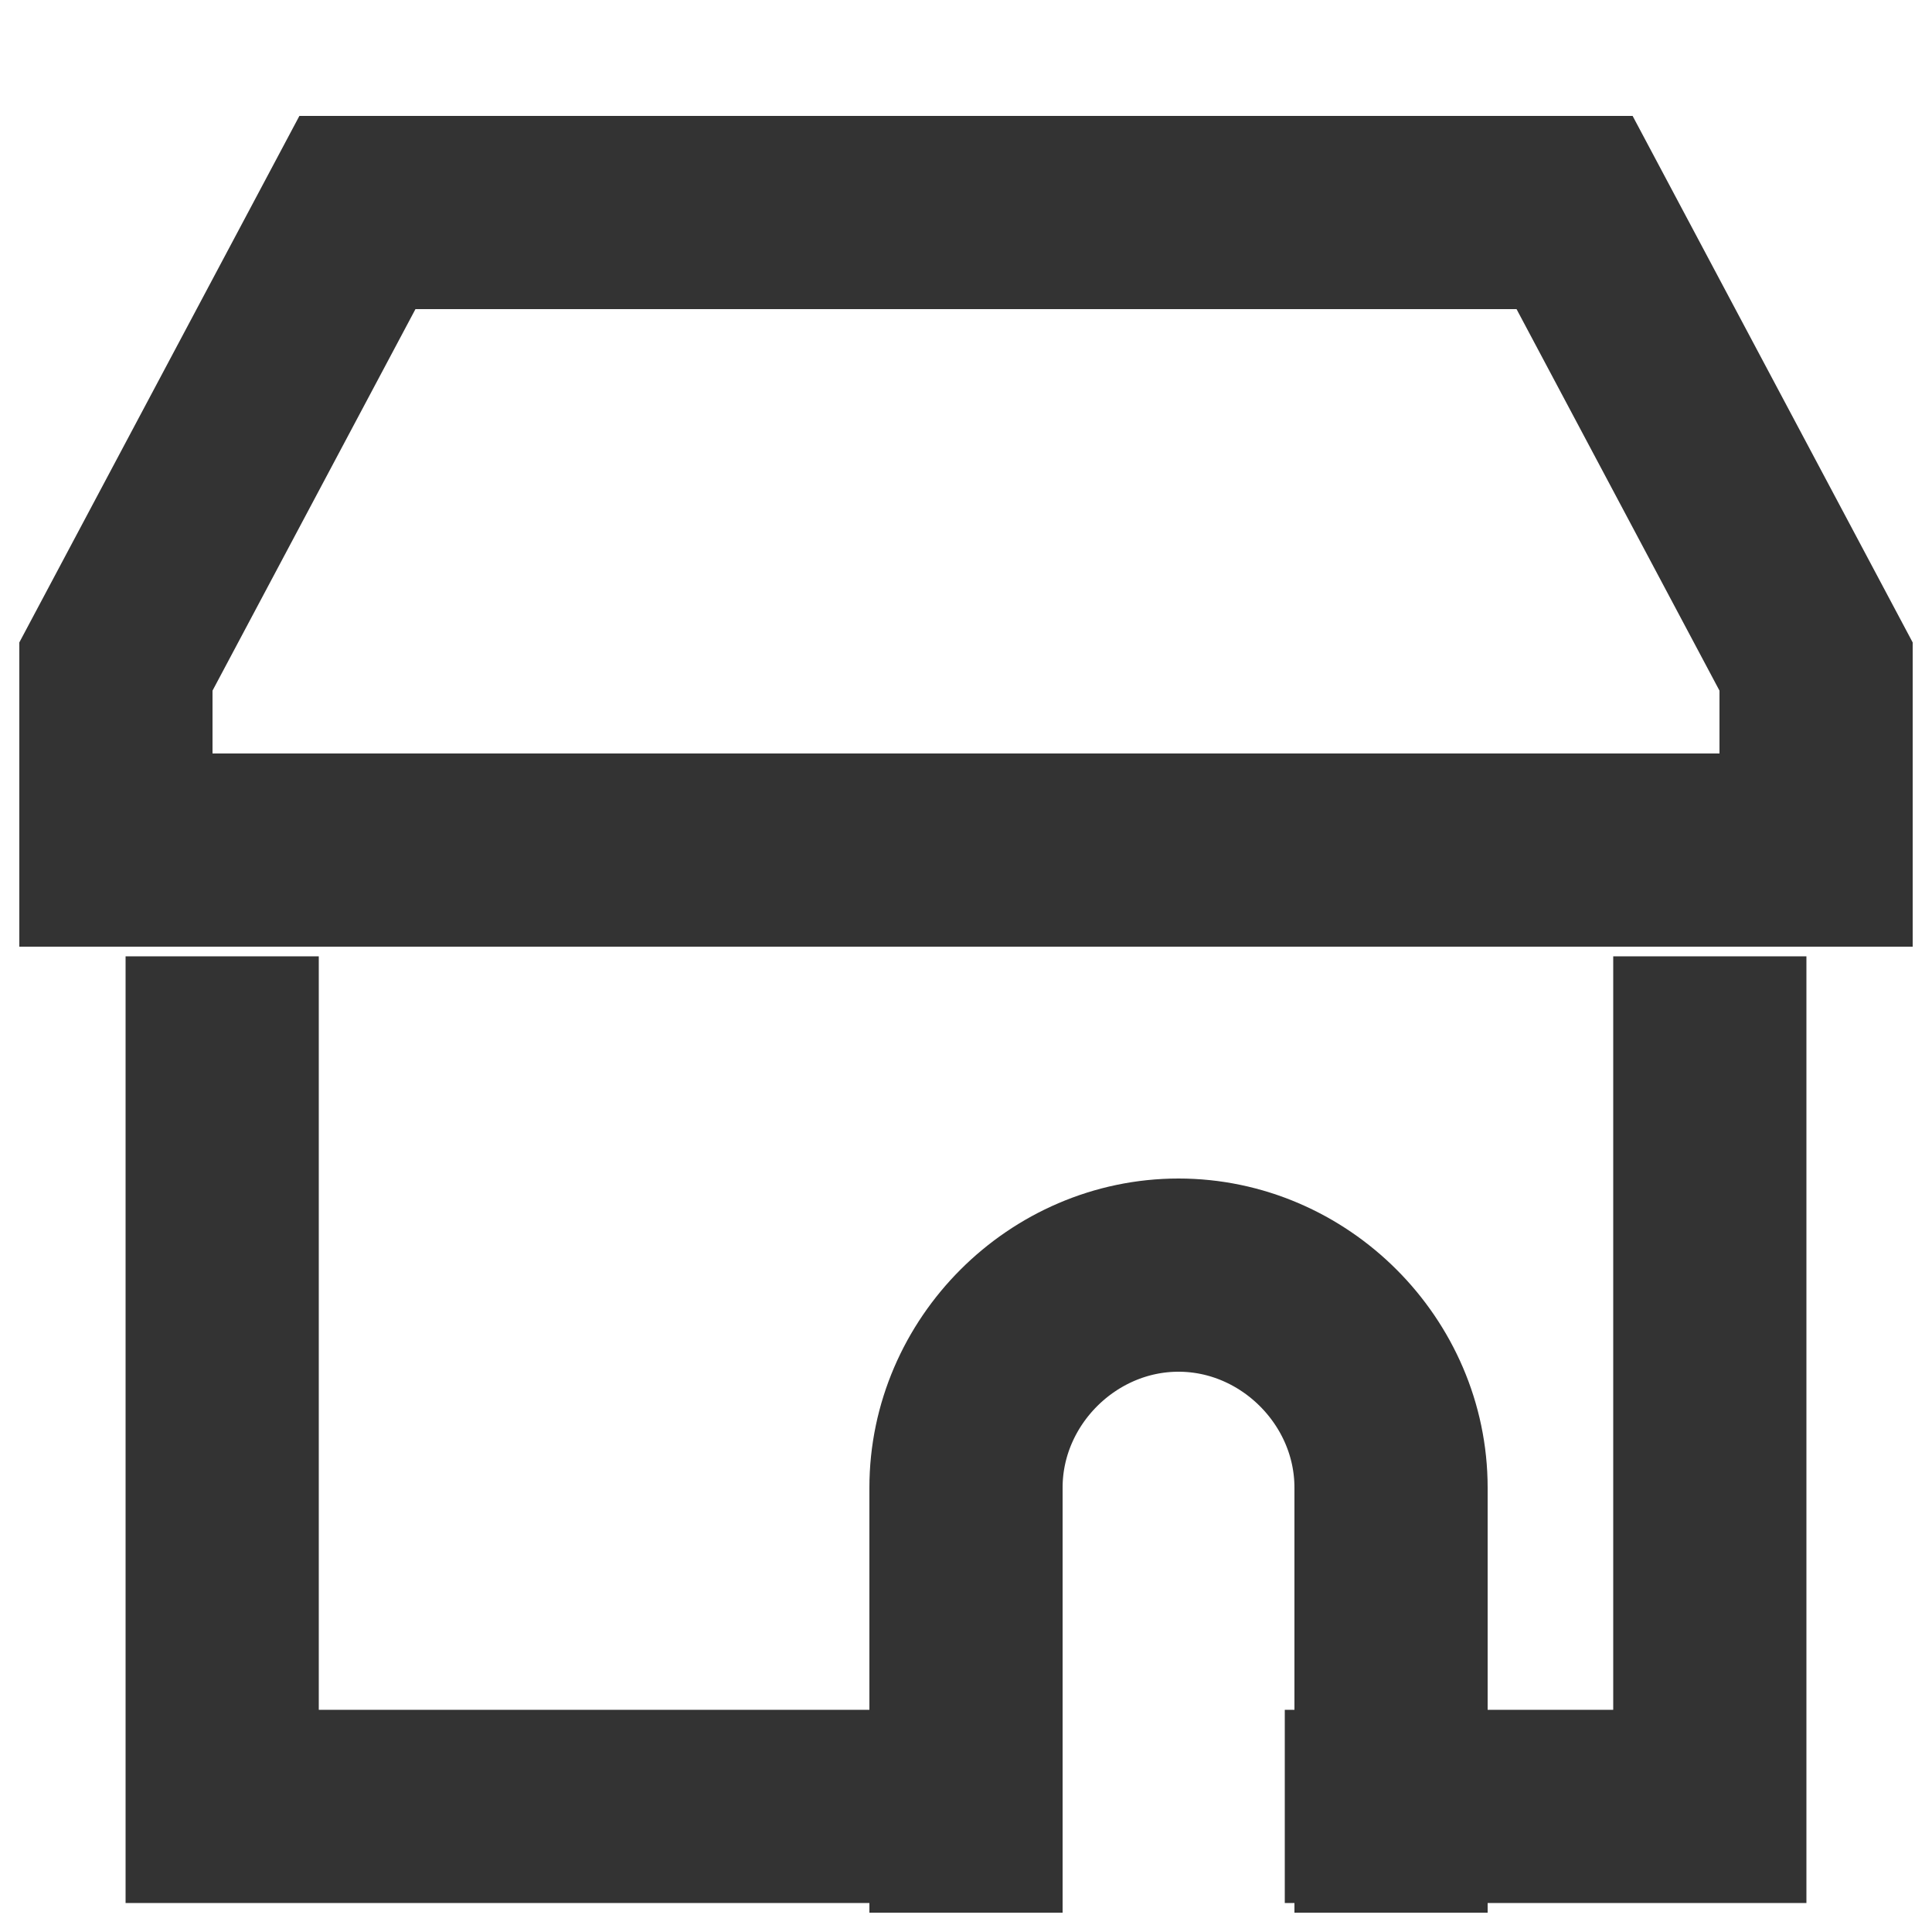 <svg enable-background="new 0 0 20 20" viewBox="0 0 20 20" xmlns="http://www.w3.org/2000/svg"><g fill="none" stroke="#333" stroke-width="2"><path d="m2.3 9.9v8.8h7.7m7.7-8.8v8.8h-4.4"/><path d="m18.8 6.9v1.9h-17.6v-1.9l2.5-4.7h12.6z"/><path d="m14.4 19.8v-4.4c0-1.2-1-2.2-2.2-2.2-1.2 0-2.2 1-2.2 2.2v4.4"/></g></svg>